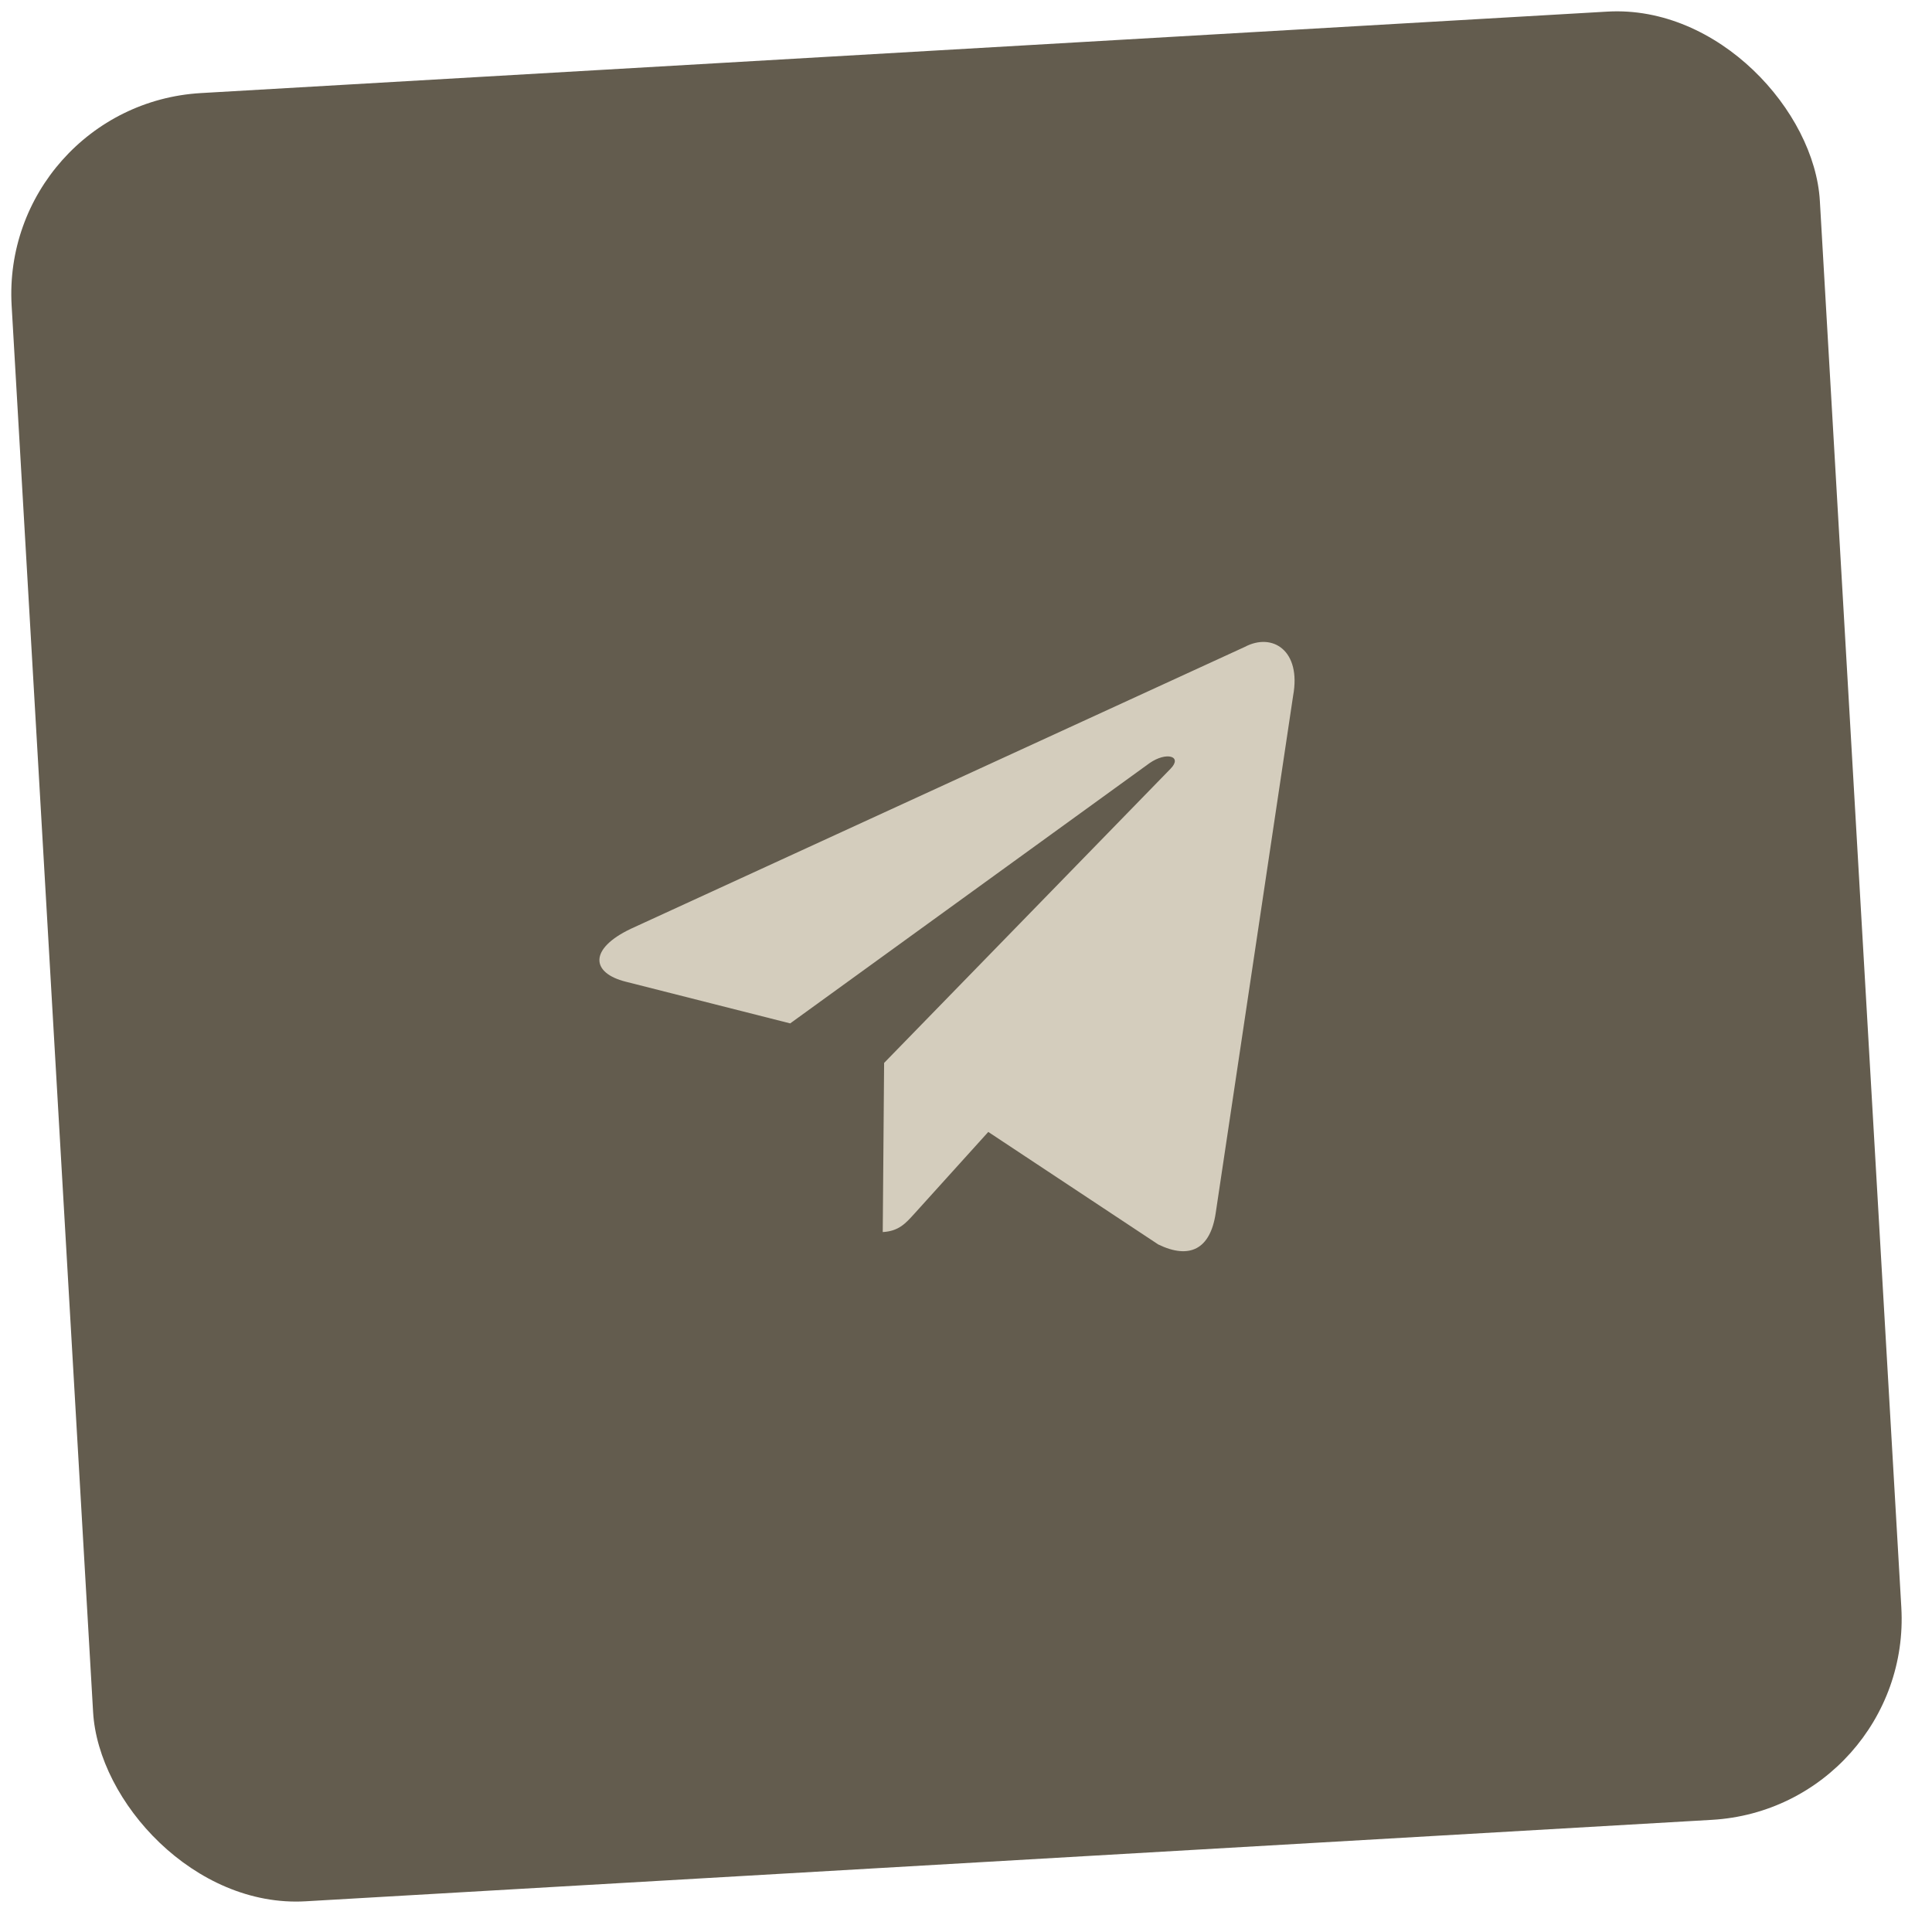 <?xml version="1.0" encoding="UTF-8"?> <svg xmlns="http://www.w3.org/2000/svg" width="96" height="96" viewBox="0 0 96 96" fill="none"> <rect y="5.203" width="90" height="90" rx="10" transform="rotate(-3.315 0 5.203)" fill="#635C4E"></rect> <path d="M61.849 32.146L31.344 46.152C29.264 47.142 29.346 48.346 31.104 48.783L39.264 50.852L57.117 37.922C57.963 37.331 58.781 37.576 58.157 38.206L43.931 52.816L43.928 52.816L43.931 52.818L43.863 61.221C44.673 61.174 45.008 60.777 45.437 60.306L49.107 56.245L57.554 61.837C59.095 62.584 60.142 62.093 60.409 60.266L64.254 34.573C64.669 32.331 63.235 31.41 61.849 32.146Z" fill="#D4CDBD"></path> </svg> 